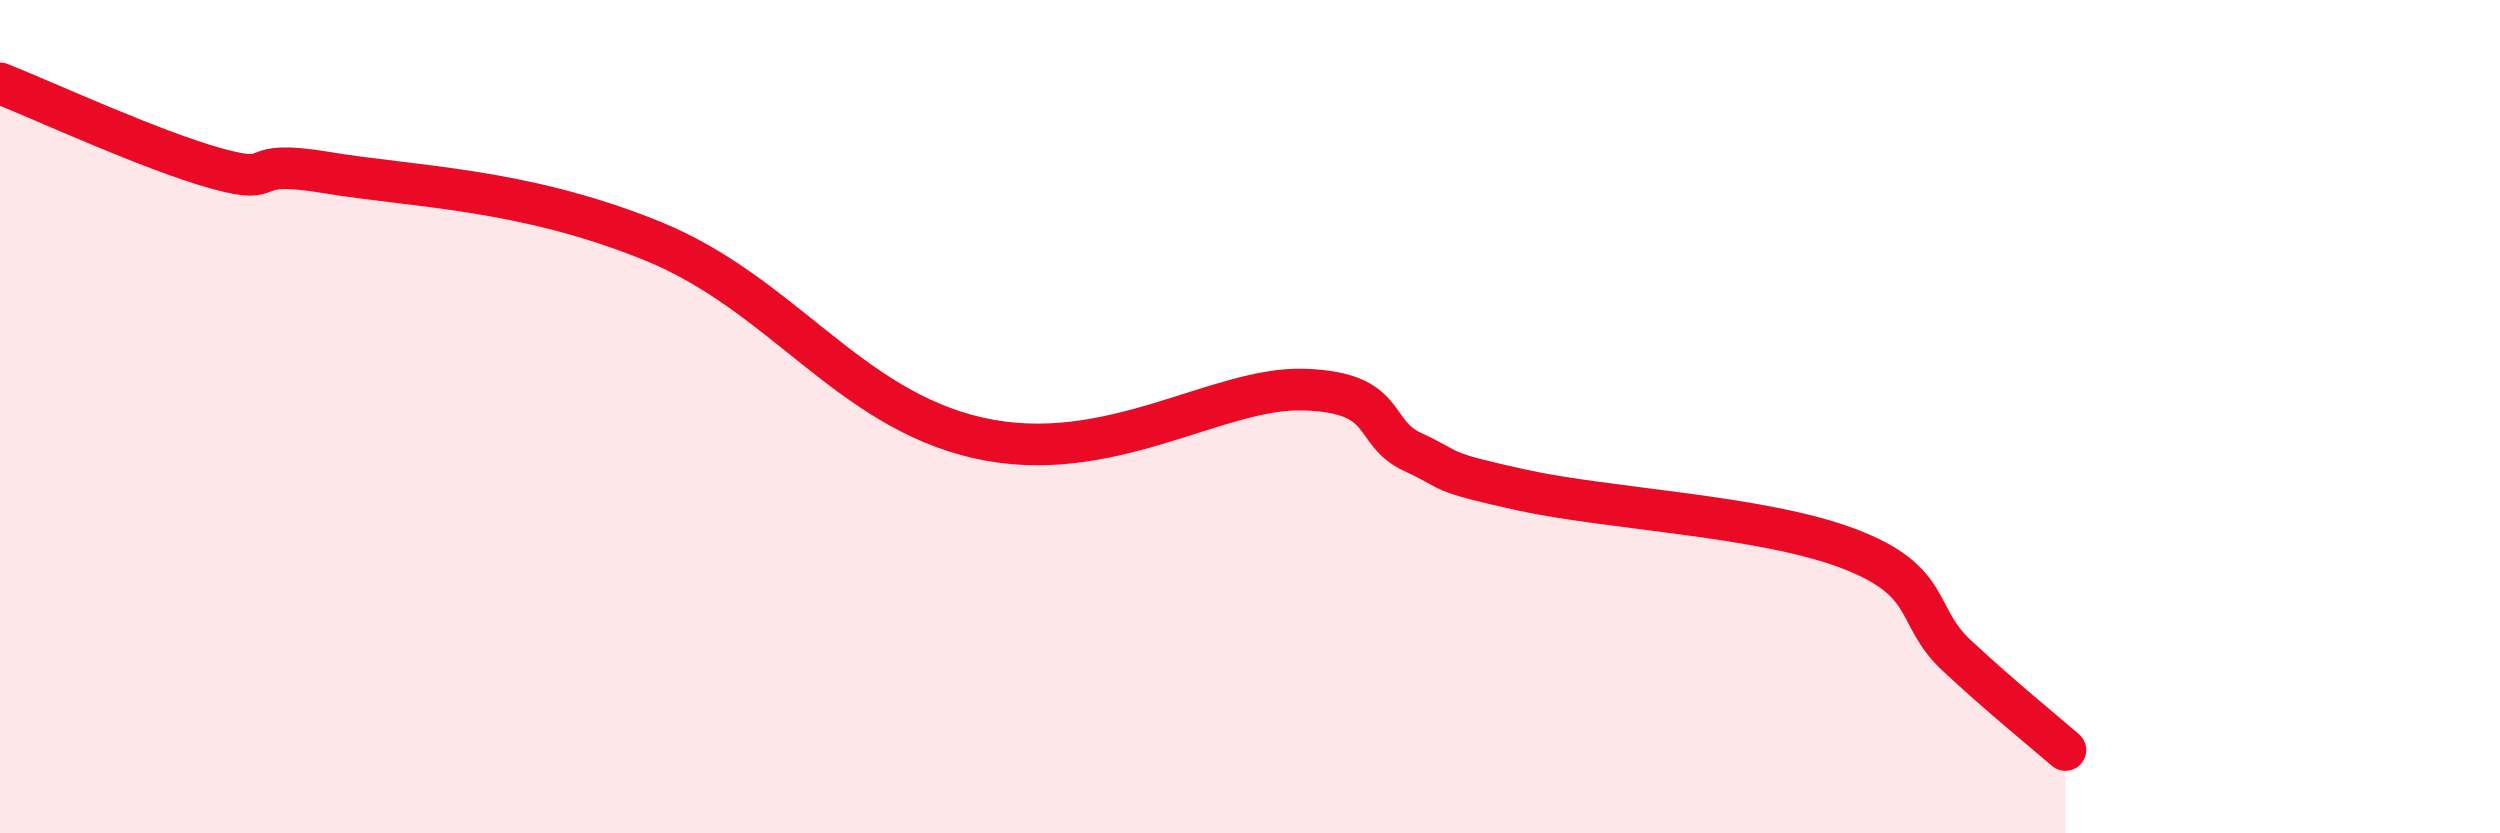 
    <svg width="60" height="20" viewBox="0 0 60 20" xmlns="http://www.w3.org/2000/svg">
      <path
        d="M 0,2 C 1.04,2.41 3.65,3.62 5.22,4.05 C 6.79,4.48 5.74,3.79 7.83,4.14 C 9.92,4.49 12.52,4.51 15.65,5.78 C 18.78,7.05 20.35,9.8 23.48,10.51 C 26.61,11.22 29.21,9.28 31.3,9.35 C 33.39,9.42 32.87,10.37 33.91,10.85 C 34.95,11.33 34.43,11.3 36.52,11.76 C 38.61,12.22 42.26,12.37 44.35,13.16 C 46.44,13.95 45.92,14.76 46.96,15.73 C 48,16.7 49.05,17.55 49.57,18L49.57 20L0 20Z"
        fill="#EB0A25"
        opacity="0.1"
        stroke-linecap="round"
        stroke-linejoin="round"
      />
      <path
        d="M 0,2 C 1.04,2.41 3.65,3.62 5.22,4.05 C 6.79,4.48 5.74,3.79 7.83,4.14 C 9.92,4.49 12.52,4.51 15.65,5.78 C 18.78,7.05 20.35,9.8 23.48,10.51 C 26.61,11.22 29.21,9.28 31.3,9.35 C 33.39,9.42 32.87,10.37 33.91,10.85 C 34.95,11.33 34.43,11.3 36.52,11.76 C 38.61,12.22 42.26,12.37 44.35,13.16 C 46.44,13.95 45.92,14.76 46.96,15.73 C 48,16.7 49.05,17.55 49.57,18"
        stroke="#EB0A25"
        stroke-width="1"
        fill="none"
        stroke-linecap="round"
        stroke-linejoin="round"
      />
    </svg>
  